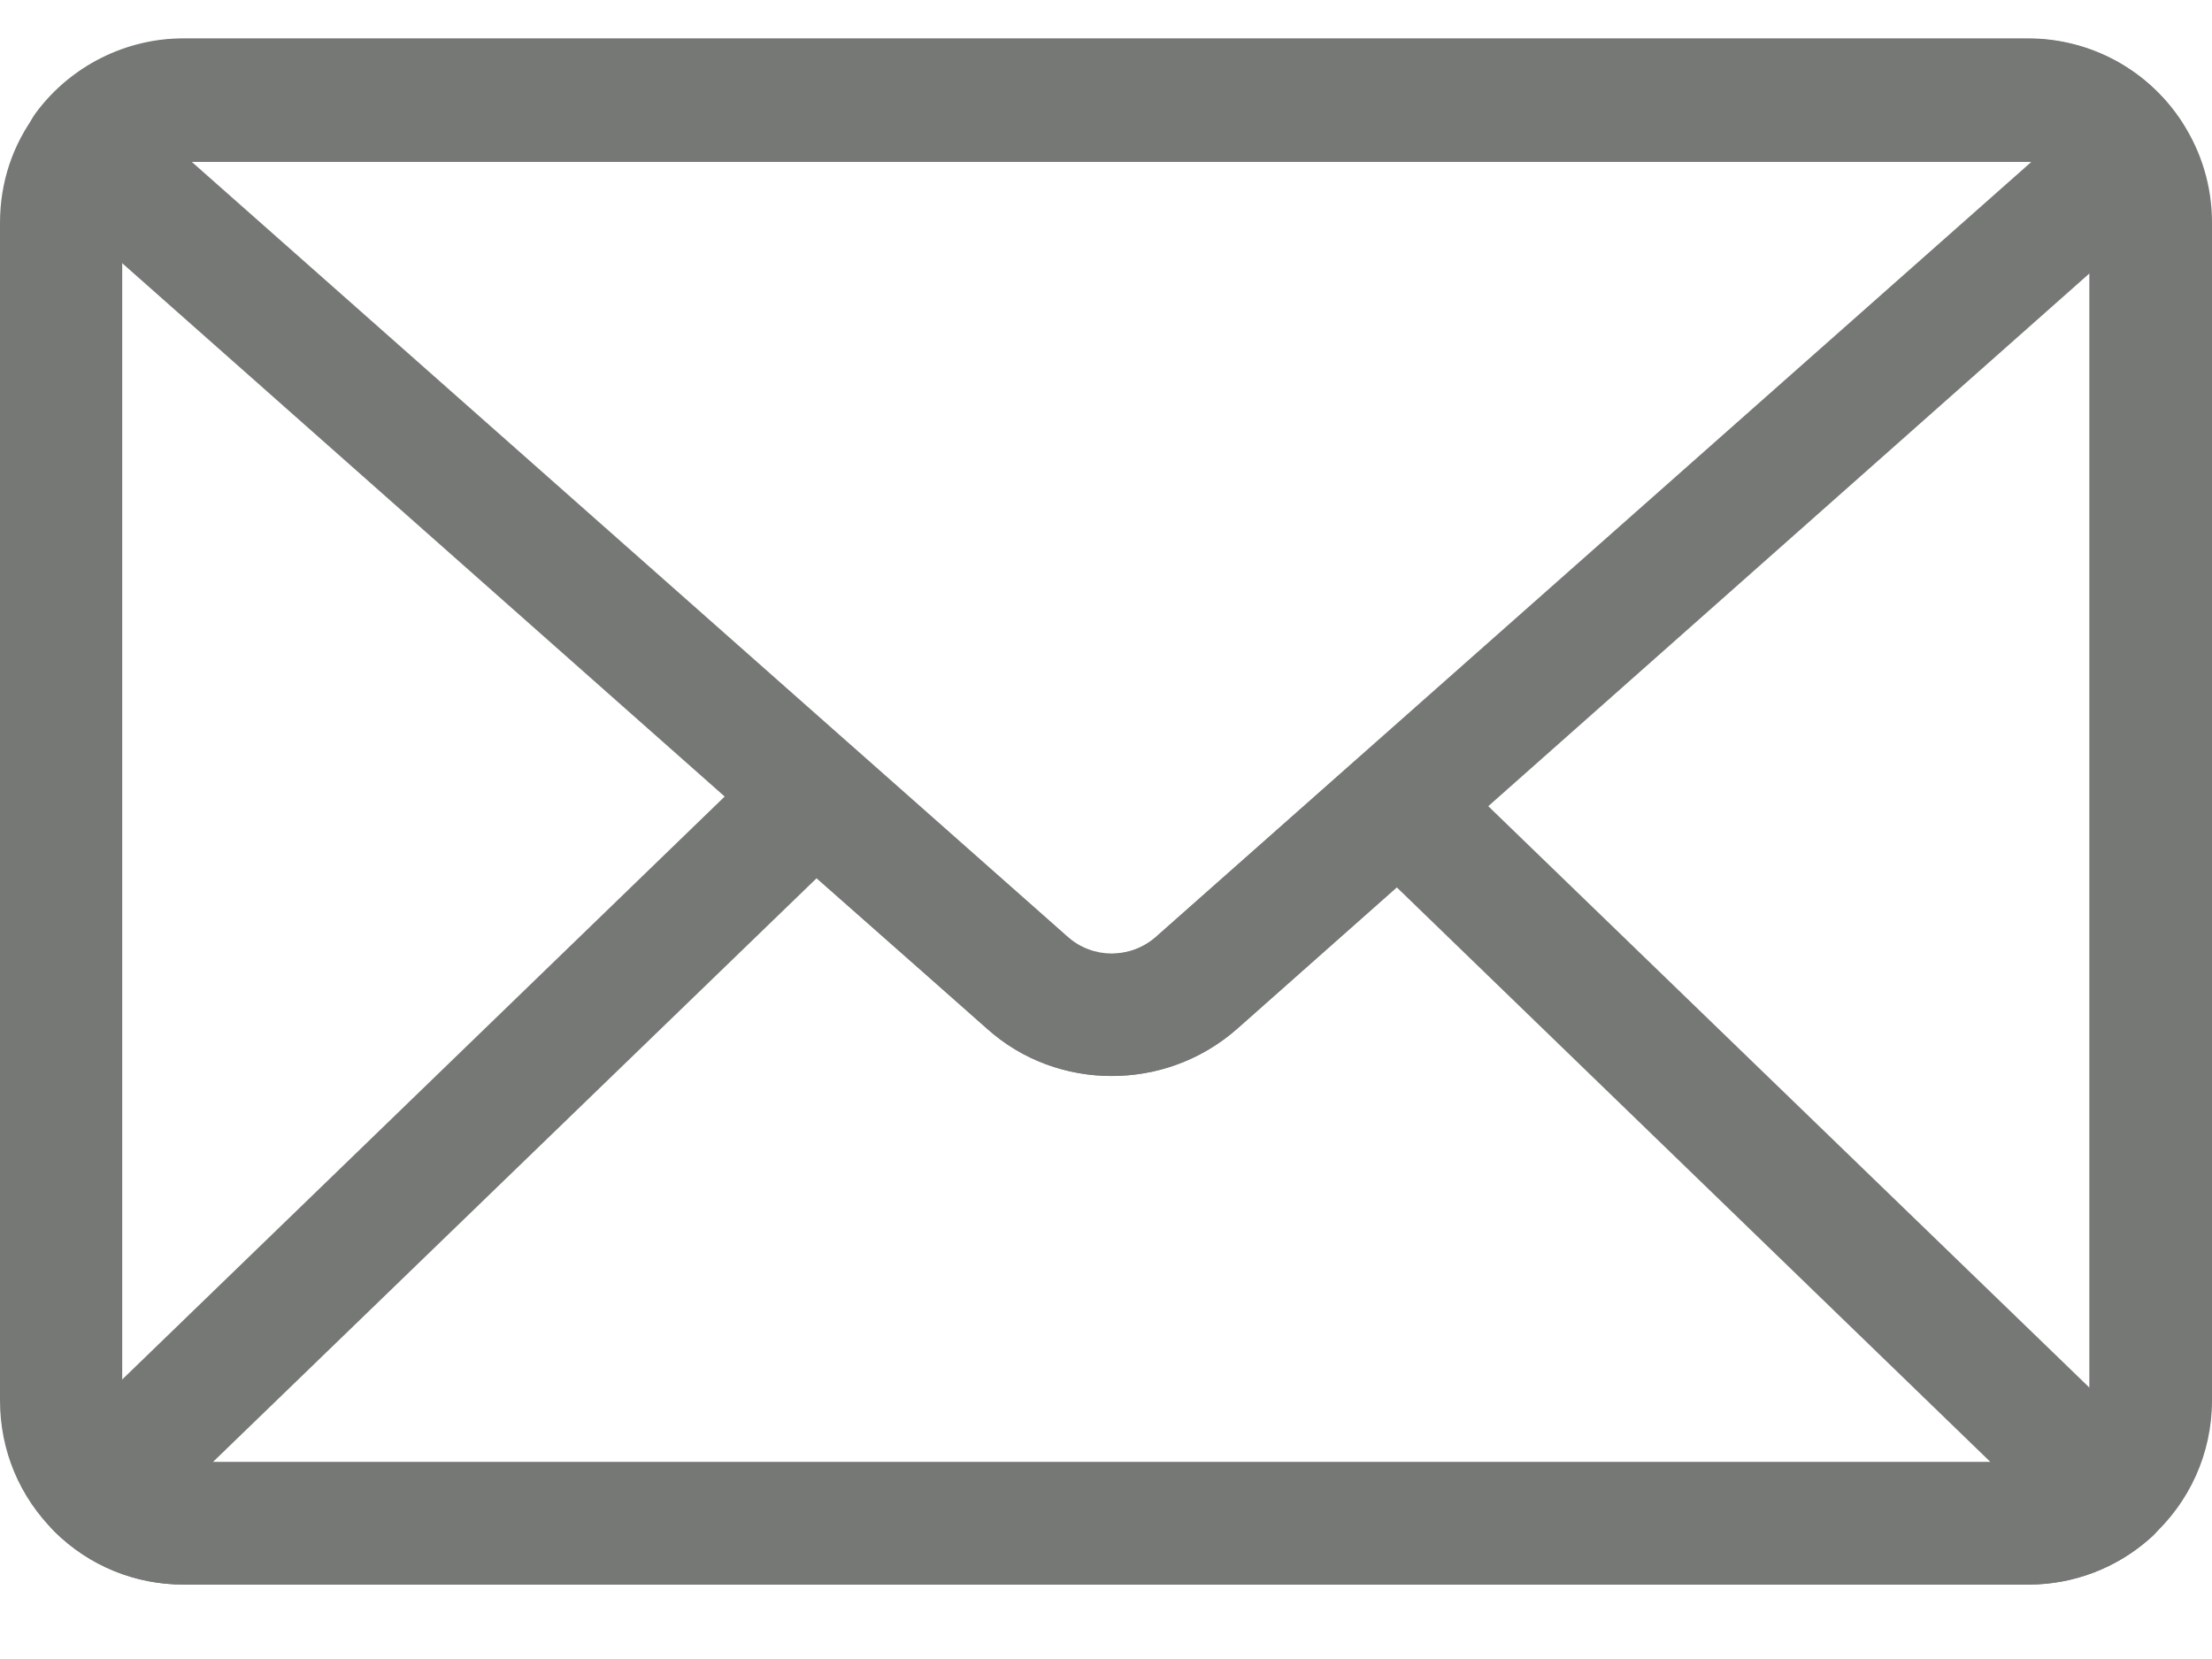 <svg width="20" height="15" viewBox="0 0 20 15" fill="none" xmlns="http://www.w3.org/2000/svg">
<path d="M10.05 9.729C9.648 9.729 9.242 9.589 8.922 9.3L0.406 1.761C0.191 1.569 0.156 1.245 0.328 1.015C0.64 0.597 1.136 0.347 1.656 0.347H18.336C18.898 0.347 19.418 0.628 19.726 1.101C19.875 1.331 19.836 1.636 19.629 1.819L11.183 9.304C10.859 9.589 10.457 9.729 10.05 9.729ZM1.73 1.46L9.656 8.472C9.882 8.671 10.222 8.671 10.449 8.472L18.371 1.46C18.359 1.46 18.351 1.46 18.34 1.46H1.73Z" fill="#757875"/>
<path d="M18.34 14.327H1.66C1.223 14.327 0.809 14.159 0.496 13.851C0.176 13.534 0 13.116 0 12.663V2.015C0 1.651 0.113 1.308 0.332 1.019C0.645 0.601 1.141 0.351 1.66 0.351H18.34C18.902 0.351 19.422 0.632 19.73 1.104C19.906 1.374 20 1.687 20 2.011V12.663C20 13.14 19.797 13.589 19.441 13.905C19.137 14.179 18.746 14.327 18.34 14.327ZM1.66 1.46C1.484 1.46 1.324 1.542 1.215 1.683C1.145 1.78 1.105 1.894 1.105 2.015V12.667C1.105 12.815 1.164 12.956 1.27 13.062C1.375 13.163 1.512 13.222 1.656 13.222H18.336C18.473 13.222 18.602 13.171 18.703 13.081C18.82 12.976 18.891 12.823 18.891 12.667V2.015C18.891 1.905 18.859 1.804 18.801 1.714C18.699 1.558 18.523 1.464 18.336 1.464H1.66V1.46Z" fill="#757875"/>
<path d="M18.34 14.327H1.66C1.223 14.327 0.809 14.159 0.496 13.851C0.391 13.745 0.332 13.605 0.332 13.452C0.332 13.304 0.395 13.159 0.5 13.058L6.98 6.788C7.188 6.589 7.516 6.581 7.73 6.773L9.656 8.476C9.754 8.562 9.871 8.612 10 8.624C10.027 8.628 10.051 8.628 10.074 8.624C10.215 8.616 10.344 8.566 10.449 8.476L12.277 6.859C12.492 6.667 12.82 6.675 13.027 6.874L19.461 13.097C19.57 13.202 19.633 13.351 19.629 13.507C19.625 13.659 19.559 13.808 19.441 13.909C19.137 14.179 18.746 14.327 18.34 14.327ZM1.926 13.218H17.996L12.629 8.023L11.188 9.3C10.895 9.558 10.52 9.71 10.129 9.726C10.059 9.73 9.98 9.726 9.906 9.722C9.543 9.691 9.203 9.546 8.926 9.3L7.383 7.941L1.926 13.218Z" fill="#757875"/>
</svg>
